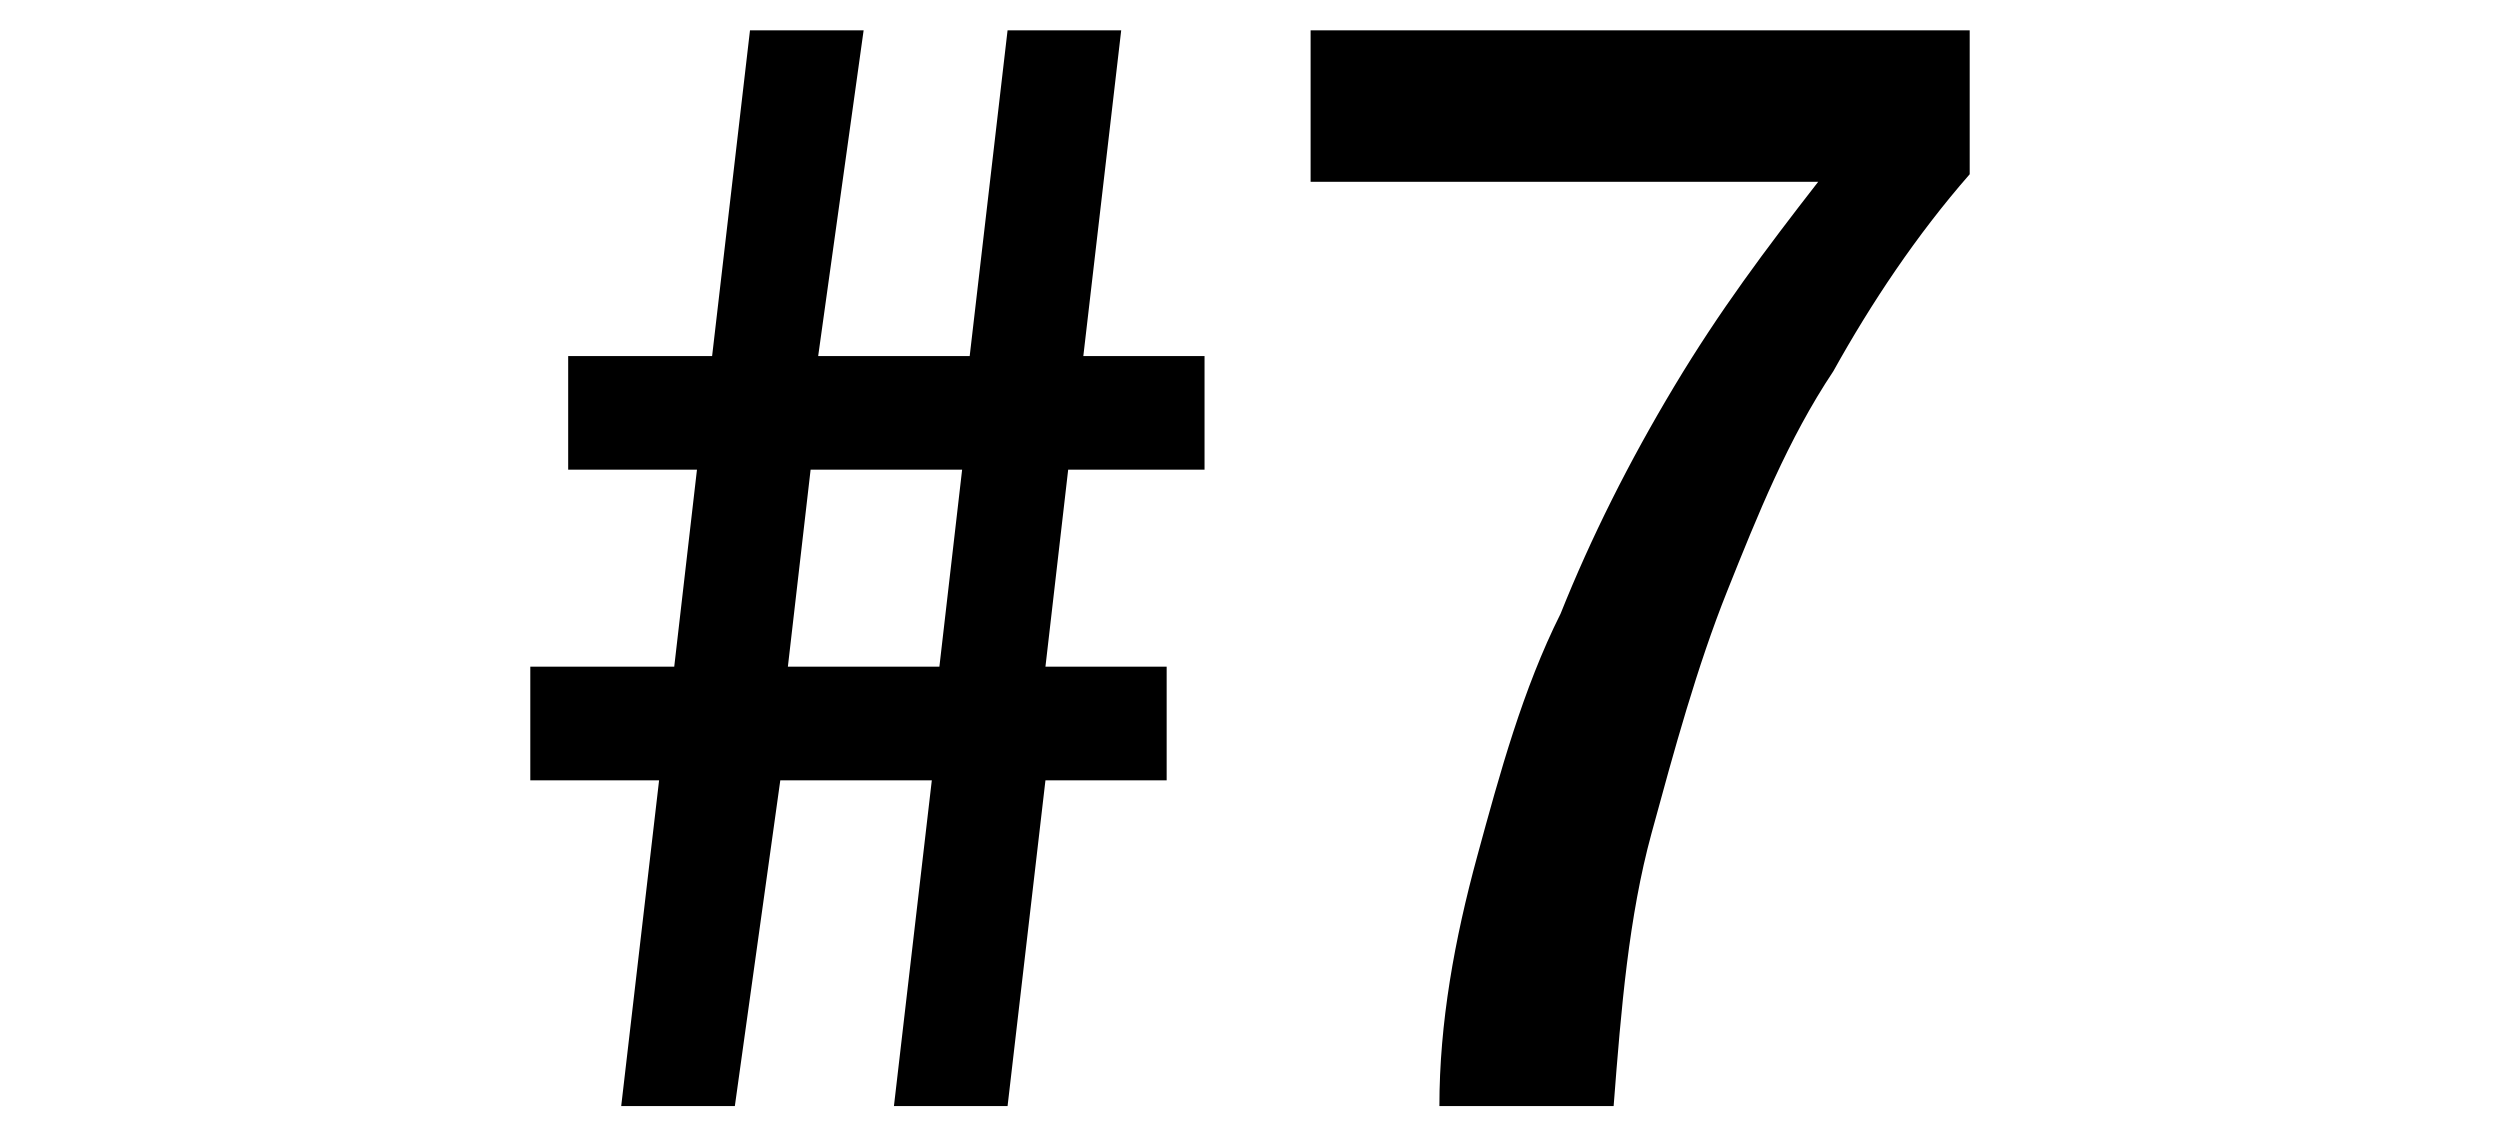 <?xml version="1.0" encoding="UTF-8"?>
<svg id="lay2" xmlns="http://www.w3.org/2000/svg" version="1.1" viewBox="0 0 33 15">
  <defs>
    <style>
      .cls-1 {
        fill: #000;
        stroke-width: 0px;
      }
    </style>
  </defs>
  <path class="cls-1" d="M15.5,10.3h-1.7l-.5,4.3h-1.5l.5-4.3h-2l-.6,4.3h-1.5l.5-4.3h-1.7v-1.5h1.9l.3-2.6h-1.7v-1.5h1.9l.5-4.3h1.5l-.6,4.3h2l.5-4.3h1.5l-.5,4.3h1.6v1.5h-1.8l-.3,2.6h1.6v1.5ZM10.7,6.2l-.3,2.6h2l.3-2.6h-2Z"/>
  <path class="cls-1" d="M17.2.4h8.8v1.9c-.7.8-1.3,1.7-1.8,2.6-.6.9-1,1.9-1.4,2.9-.4,1-.7,2.1-1,3.2-.3,1.1-.4,2.3-.5,3.6h-2.3c0-1.1.2-2.2.5-3.3.3-1.1.6-2.2,1.1-3.2.4-1,.9-2,1.5-3s1.2-1.8,1.9-2.7h-6.7V.4Z"/>
</svg>